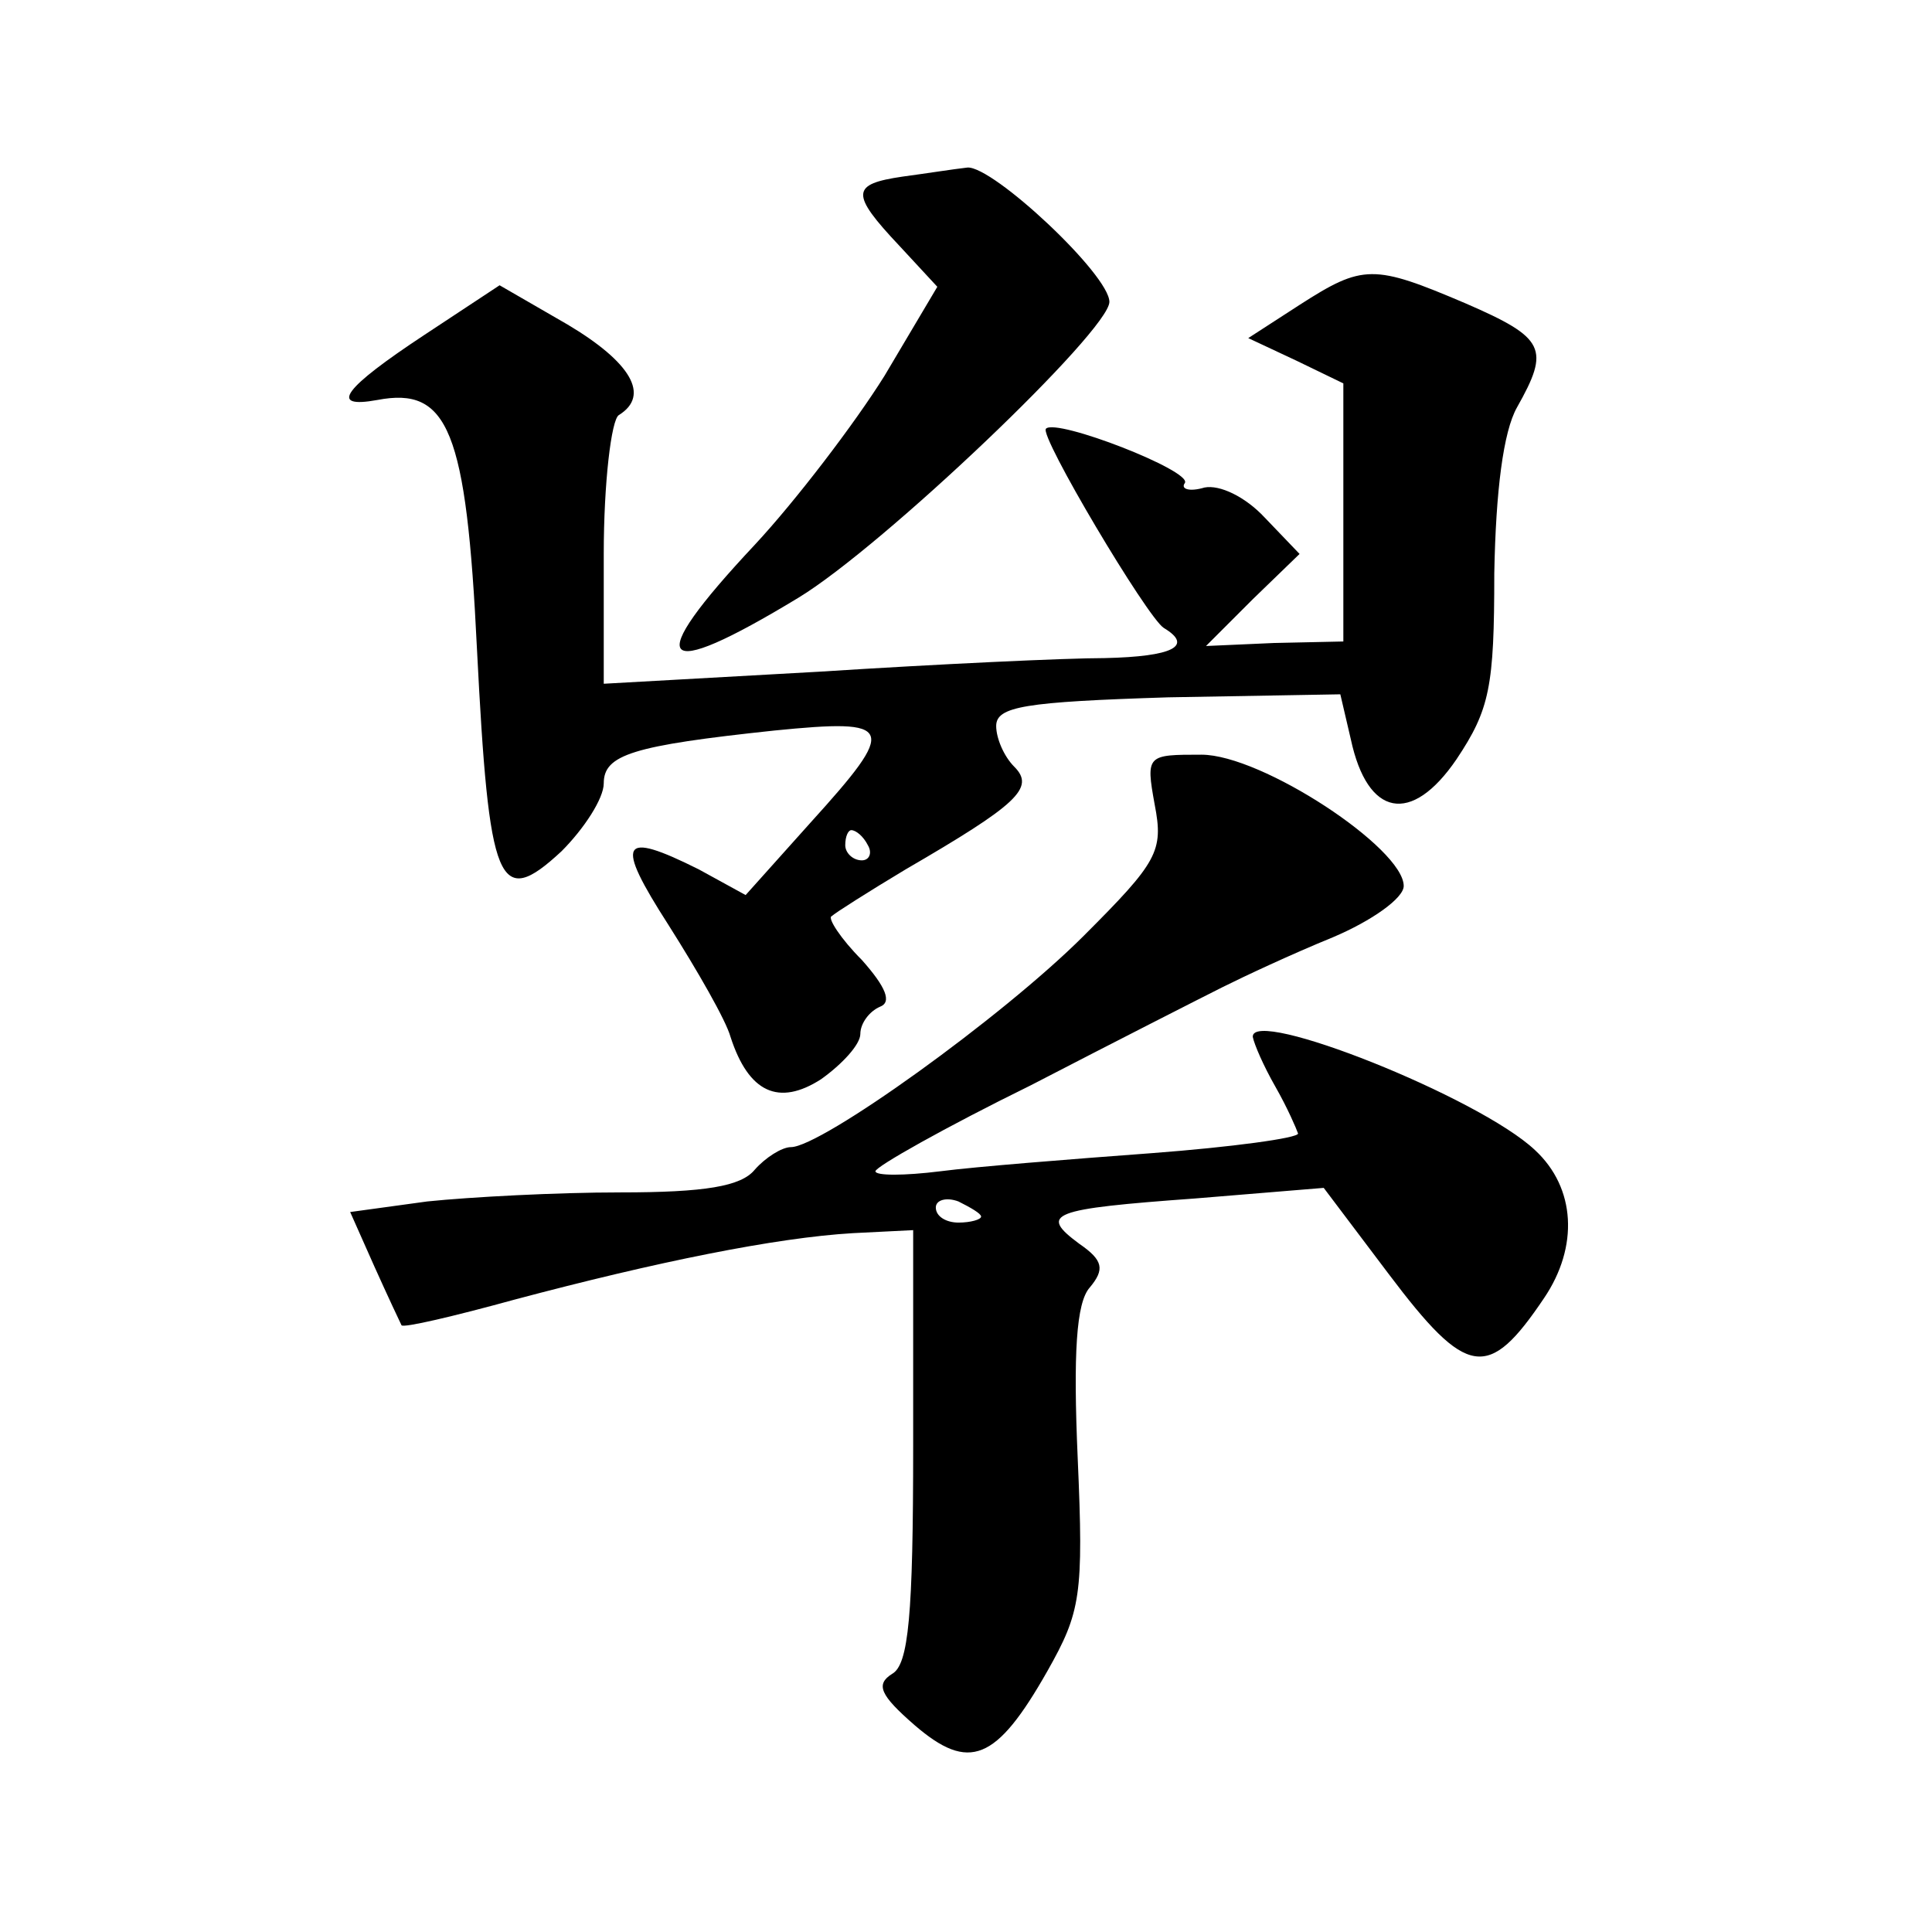 <?xml version="1.0" standalone="no"?>
<!DOCTYPE svg PUBLIC "-//W3C//DTD SVG 20010904//EN"
 "http://www.w3.org/TR/2001/REC-SVG-20010904/DTD/svg10.dtd">
<svg version="1.0" xmlns="http://www.w3.org/2000/svg"
 width="128pt" height="128pt" viewBox="0 0 128 128"
 preserveAspectRatio="xMidYMid meet">
<g transform="translate(0,128) scale(0.1,-0.1)"
fill="#0" stroke="none">
<path d="M598 1163 c-34 -5 -35 -11 -2 -46 l25 -27 -35 -59 c-20 -32 -59 -83 -86
-112 -75 -80 -65 -92 29 -35 56 34 206 177 206 196 0 18 -77 90 -94 89 -9 -1 -28
-4 -43 -6z M861 1078 l-34 -22 32 -15 31 -15 0 -85 0 -86 -46 -1 -45 -2 31 31 31
30 -23 24 c-13 14 -30 22 -40 20 -10 -3 -16 -1 -13 3 5 8 -85 43 -92 36 -5 -4 67
-125 78 -132 20 -12 6 -19 -39 -20 -26 0 -111 -4 -189 -9 l-143 -8 0 86 c0 47 5
89 10 92 21 13 8 35 -34 60 l-45 26 -50 -33 c-53 -35 -64 -49 -31 -43 47 9 59 -20
66 -165 8 -157 14 -173 56 -134 15 15 28 35 28 45 0 19 19 25 113 35 80 8 82 3
24 -61 l-43 -48 -31 17 c-52 26 -56 19 -20 -37 19 -30 38 -63 41 -74 12 -37 32
-46 60 -28 14 10 26 23 26 30 0 7 6 15 13 18 8 3 4 13 -12 31 -14 14 -23 28 -20
29 2 2 24 16 49 31 74 43 86 54 72 68 -7 7 -12 19 -12 27 0 13 19 16 114 19 l114
2 7 -30 c11 -51 40 -57 70 -13 22 33 25 48 25 123 1 55 6 94 15 110 22 39 19 46
-34 69 -61 26 -68 26 -110 -1z m-286 -358 c3 -5 1 -10 -4 -10 -6 0 -11 5 -11 10
0 6 2 10 4 10 3 0 8 -4 11 -10z M765 747 c6 -31 2 -38 -47 -87 -54 -54 -174 -140
-194 -140 -6 0 -17 -7 -24 -15 -9 -11 -33 -15 -89 -15 -42 0 -99 -3 -128 -6 l-51
-7 16 -36 c9 -20 17 -37 18 -39 1 -2 35 6 75 17 94 25 173 41 224 44 l40 2 0 -143
c0 -112 -3 -145 -14 -151 -11 -7 -8 -14 15 -34 36 -31 54 -24 88 36 22 39 24 50
20 141 -3 69 -1 103 8 113 10 12 9 18 -7 29 -27 20 -19 23 77 30 l85 7 43 -57 c52
-69 66 -71 103 -16 23 34 21 73 -6 98 -37 35 -188 95 -187 75 1 -5 7 -19 15 -33
8 -14 14 -28 15 -31 0 -3 -44 -9 -97 -13 -54 -4 -117 -9 -140 -12 -24 -3 -43 -3
-43 0 0 3 46 29 103 57 56 29 113 58 127 65 14 7 46 22 73 33 26 11 47 26 47 34
0 25 -94 87 -134 87 -36 0 -37 0 -31 -33z m-115 -273 c0 -2 -7 -4 -15 -4 -8 0 -15
4 -15 10 0 5 7 7 15 4 8 -4 15 -8 15 -10z"/>
</g>
</svg>
